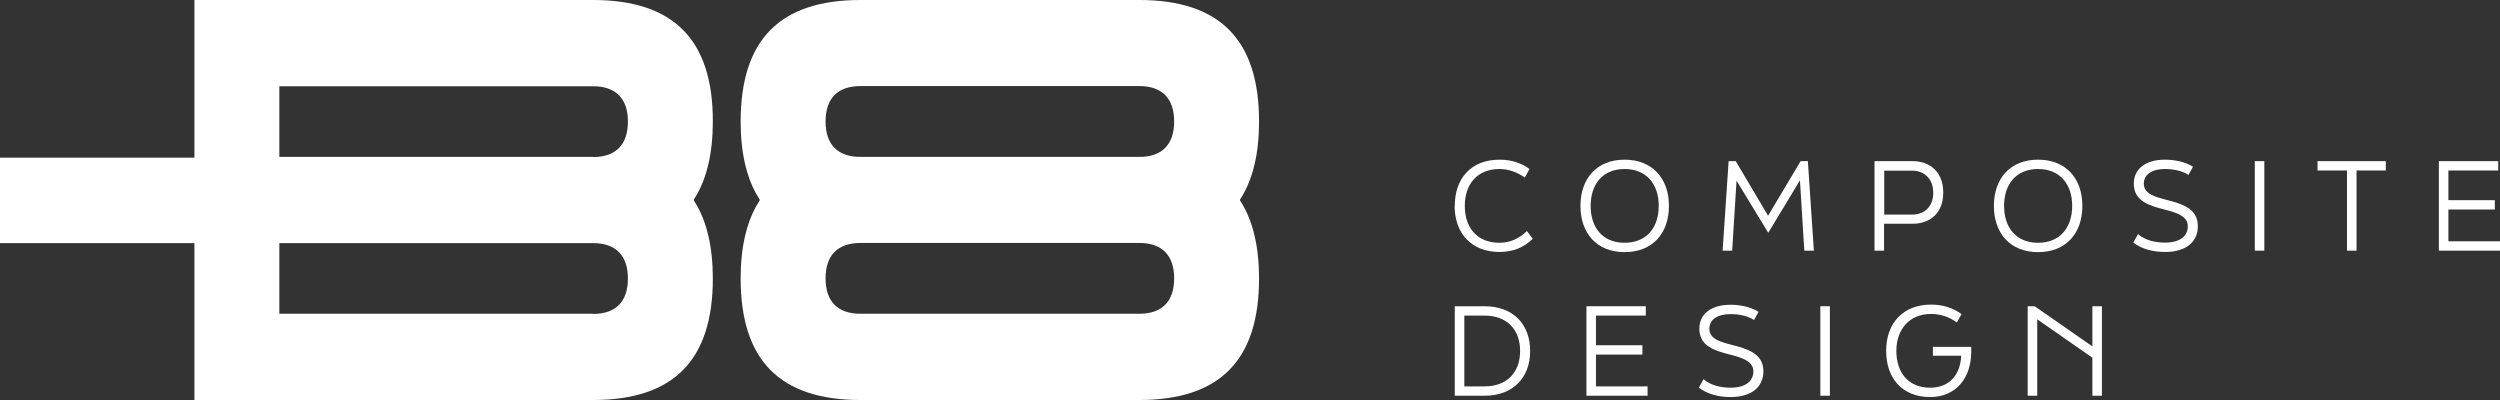 <svg xmlns="http://www.w3.org/2000/svg" width="225" height="36" viewBox="0 0 225 36" fill="none"><rect x="0" y="0" width="225" height="36" fill="#333333" stroke="none"/><path d="M111.699 18.192L111.583 18L111.699 17.808C112.777 16.082 113.315 13.78 113.315 10.933C113.315 3.57 109.778 0 102.528 0H77.446C70.181 0 66.659 3.585 66.659 10.933C66.659 13.766 67.197 16.082 68.275 17.808L68.391 18L68.275 18.192C67.197 19.918 66.659 22.22 66.659 25.067C66.659 32.429 70.196 36 77.446 36H102.528C109.792 36 113.315 32.415 113.315 25.067C113.315 22.234 112.777 19.918 111.699 18.192ZM102.528 28.239H77.446C75.393 28.239 74.301 27.133 74.301 25.052C74.301 22.972 75.393 21.866 77.446 21.866H102.528C104.581 21.866 105.673 22.972 105.673 25.052C105.673 27.133 104.581 28.239 102.528 28.239ZM102.528 14.12H77.446C75.393 14.12 74.301 13.013 74.301 10.933C74.301 8.852 75.393 7.746 77.446 7.746H102.528C104.581 7.746 105.673 8.852 105.673 10.933C105.673 13.013 104.581 14.12 102.528 14.12Z" fill="white"></path><path d="M62.422 18L62.539 17.808C63.616 16.082 64.155 13.78 64.155 10.933C64.169 3.585 60.632 0 53.368 0H17.498V14.193H0V21.88H17.498V36H53.368C60.632 36 64.155 32.415 64.155 25.067C64.155 22.234 63.616 19.918 62.539 18.192L62.422 18ZM53.368 28.239H25.141V21.88H53.368C55.42 21.88 56.512 22.987 56.512 25.067C56.512 27.148 55.42 28.254 53.368 28.254V28.239ZM53.368 14.12H25.141V7.761H53.368C55.42 7.761 56.512 8.867 56.512 10.947C56.512 13.028 55.42 14.134 53.368 14.134V14.12Z" fill="white"></path><path d="M130.93 18.531C130.93 16.067 132.385 14.37 134.962 14.37C136.039 14.37 136.942 14.68 137.655 15.211L137.233 15.979C136.563 15.507 135.792 15.211 134.962 15.211C132.939 15.211 131.832 16.584 131.832 18.531C131.832 20.479 132.924 21.851 134.962 21.851C135.923 21.851 136.753 21.453 137.422 20.788L137.946 21.497C137.131 22.279 136.17 22.677 134.948 22.677C132.415 22.677 130.915 20.98 130.915 18.516L130.93 18.531Z" fill="white"></path><path d="M142.241 18.531C142.241 16.067 143.711 14.37 146.215 14.37C148.719 14.37 150.204 16.067 150.204 18.531C150.204 20.995 148.733 22.692 146.215 22.692C143.697 22.692 142.241 20.98 142.241 18.531ZM149.287 18.531C149.287 16.569 148.18 15.211 146.215 15.211C144.25 15.211 143.158 16.569 143.158 18.531C143.158 20.493 144.25 21.851 146.215 21.851C148.18 21.851 149.287 20.493 149.287 18.531Z" fill="white"></path><path d="M155.561 14.503H156.216L159.128 19.416L162.054 14.503H162.709L163.247 22.559H162.388L161.995 16.23L159.142 20.951L156.289 16.259L155.896 22.559H155.037L155.576 14.503H155.561Z" fill="white"></path><path d="M172.127 14.503C173.656 14.503 174.893 15.433 174.893 17.336C174.893 19.239 173.641 20.139 172.127 20.139H169.565V22.559H168.706V14.503H172.127ZM172.098 19.313C173.161 19.313 173.991 18.634 173.991 17.351C173.991 16.067 173.161 15.359 172.098 15.359H169.58V19.313H172.098Z" fill="white"></path><path d="M179.45 18.531C179.45 16.067 180.92 14.37 183.424 14.37C185.942 14.37 187.413 16.067 187.413 18.531C187.413 20.995 185.942 22.692 183.424 22.692C180.905 22.692 179.45 20.98 179.45 18.531ZM186.496 18.531C186.496 16.569 185.389 15.211 183.424 15.211C181.459 15.211 180.367 16.569 180.367 18.531C180.367 20.493 181.459 21.851 183.424 21.851C185.389 21.851 186.496 20.493 186.496 18.531Z" fill="white"></path><path d="M191.998 21.836L192.42 21.069C193.061 21.63 193.978 21.836 194.852 21.836C196.22 21.836 196.904 21.231 196.904 20.361C196.904 19.416 195.783 19.107 194.793 18.856C193.425 18.502 192.042 18.103 192.042 16.525C192.042 15.211 193.09 14.37 194.852 14.37C195.652 14.37 196.613 14.533 197.37 15.005L196.962 15.743C196.365 15.344 195.521 15.211 194.852 15.211C193.643 15.211 192.944 15.728 192.944 16.525C192.944 17.454 193.92 17.705 194.983 17.985C196.336 18.339 197.807 18.738 197.807 20.361C197.807 21.747 196.773 22.677 194.852 22.677C193.818 22.677 192.799 22.441 191.998 21.836Z" fill="white"></path><path d="M202.931 14.503H203.79V22.559H202.931V14.503Z" fill="white"></path><path d="M208.579 15.344V14.503H214.722V15.344H212.088V22.559H211.229V15.344H208.579Z" fill="white"></path><path d="M219.497 14.503H224.84V15.344H220.356V18.015H224.534V18.856H220.356V21.718H225V22.559H219.497V14.503Z" fill="white"></path><path d="M130.93 27.561H133.608C136.2 27.561 137.714 29.198 137.714 31.588C137.714 33.979 136.185 35.616 133.608 35.616H130.93V27.561ZM133.608 34.775C135.646 34.775 136.811 33.492 136.811 31.588C136.811 29.685 135.646 28.402 133.608 28.402H131.789V34.775H133.608Z" fill="white"></path><path d="M142.78 27.561H148.122V28.402H143.638V31.072H147.816V31.913H143.638V34.775H148.282V35.616H142.78V27.561Z" fill="white"></path><path d="M152.897 34.893L153.319 34.126C153.96 34.687 154.877 34.893 155.75 34.893C157.119 34.893 157.803 34.288 157.803 33.418C157.803 32.474 156.682 32.164 155.692 31.913C154.324 31.559 152.941 31.161 152.941 29.582C152.941 28.269 153.989 27.428 155.75 27.428C156.551 27.428 157.512 27.59 158.269 28.062L157.861 28.8C157.264 28.402 156.42 28.269 155.75 28.269C154.542 28.269 153.843 28.785 153.843 29.582C153.843 30.512 154.819 30.762 155.881 31.043C157.235 31.397 158.705 31.795 158.705 33.418C158.705 34.805 157.672 35.734 155.75 35.734C154.717 35.734 153.698 35.498 152.897 34.893Z" fill="white"></path><path d="M163.83 27.561H164.688V35.616H163.83V27.561Z" fill="white"></path><path d="M173.962 32.031V31.22H177.412V31.633C177.412 34.067 176 35.734 173.714 35.734C171.196 35.734 169.754 34.038 169.754 31.574C169.754 29.11 171.239 27.413 173.816 27.413C174.85 27.413 175.767 27.708 176.538 28.269L176.116 29.021C175.432 28.52 174.631 28.254 173.801 28.254C171.865 28.254 170.672 29.626 170.672 31.574C170.672 33.521 171.734 34.893 173.714 34.893C175.519 34.893 176.436 33.654 176.509 32.016H173.962V32.031Z" fill="white"></path><path d="M182.478 27.561H183.118L188.315 31.175V27.561H189.174V35.616H188.315V32.193L183.351 28.741V35.616H182.492V27.561H182.478Z" fill="white"></path></svg>